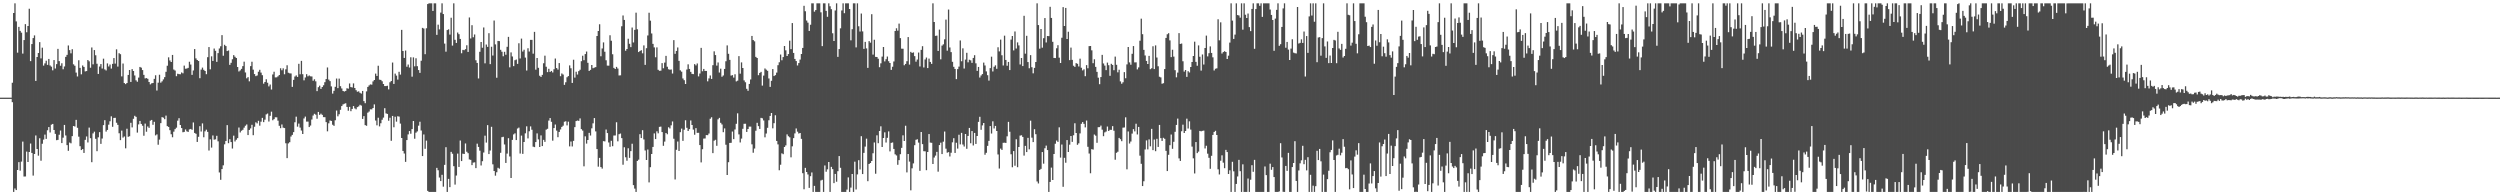 <?xml version="1.0" encoding="UTF-8"?>
<svg xmlns="http://www.w3.org/2000/svg" width="1920" height="150">
  <path d="M0 75.000h1v1.000H0zM1 75.000h1v1.000H1zM2 75.000h1v1.000H2zM3 75.000h1v1.000H3zM4 75.000h1v1.000H4zM5 75.000h1v1.000H5zM6 75.000h1v1.000H6zM7 75.000h1v1.000H7zM8 75.000h1v1.000H8zM9 63.563h1v14.914H9zM10 9.981h1v137.439H10zM11 2.579h1v142.149H11zM12 16.449h1v129.547H12zM13 40.426h1v90.150H13zM14 20.616h1v103.913H14zM15 23.710h1v107.360H15zM16 25.079h1v99.021H16zM17 41.155h1v67.603H17zM18 30.774h1v104.813H18zM19 18.513h1v116.992H19zM20 24.774h1v91.681H20zM21 19.968h1v104.460H21zM22 6.733h1v110.004H22zM23 46.966h1v63.293H23zM24 33.863h1v83.579H24zM25 29.222h1v105.639H25zM26 27.210h1v91.082H26zM27 62.172h1v41.870H27zM28 43.791h1v70.626H28zM29 40.719h1v78.849H29zM30 32.352h1v73.827H30zM31 44.866h1v78.578H31zM32 36.595h1v73.814H32zM33 50.395h1v56.843H33zM34 48.670h1v54.720H34zM35 46.638h1v60.027H35zM36 49.818h1v50.245H36zM37 45.264h1v52.307H37zM38 50.272h1v51.439H38zM39 51.191h1v44.544H39zM40 54.002h1v41.160H40zM41 46.119h1v53.706H41zM42 52.655h1v50.172H42zM43 49.247h1v58.429H43zM44 37.527h1v69.905H44zM45 46.925h1v56.535H45zM46 50.459h1v49.781H46zM47 48.605h1v61.288H47zM48 53.192h1v52.549H48zM49 51.020h1v44.920H49zM50 43.685h1v60.371H50zM51 42.156h1v69.310H51zM52 34.906h1v80.893H52zM53 38.518h1v70.935H53zM54 40.936h1v69.155H54zM55 37.775h1v66.776H55zM56 49.415h1v47.375H56zM57 50.492h1v46.661H57zM58 55.734h1v36.330H58zM59 58.744h1v39.387H59zM60 46.267h1v58.690H60zM61 52.109h1v60.189H61zM62 57.082h1v58.171H62zM63 50.298h1v64.206H63zM64 51.415h1v66.026H64zM65 54.817h1v52.576H65zM66 54.590h1v50.203H66zM67 46.076h1v63.320H67zM68 47.117h1v50.866H68zM69 52.002h1v54.118H69zM70 36.438h1v88.106H70zM71 49.406h1v53.050H71zM72 38.452h1v62.684H72zM73 42.430h1v64.177H73zM74 48.949h1v67.184H74zM75 56.763h1v48.721H75zM76 51.079h1v50.420H76zM77 49.188h1v61.304H77zM78 52.607h1v53.768H78zM79 45.064h1v51.060H79zM80 53.293h1v39.015H80zM81 54.101h1v46.968H81zM82 48.704h1v51.079H82zM83 51.044h1v44.679H83zM84 49.554h1v43.596H84zM85 52.683h1v36.658H85zM86 49.062h1v48.342H86zM87 44.607h1v45.964H87zM88 48.837h1v41.622H88zM89 37.893h1v56.373H89zM90 51.127h1v44.785H90zM91 40.839h1v61.486H91zM92 41.645h1v65.998H92zM93 58.680h1v41.629H93zM94 48.809h1v56.850H94zM95 63.813h1v41.006H95zM96 64.609h1v49.320H96zM97 63.743h1v35.129H97zM98 57.553h1v47.499H98zM99 53.760h1v50.896H99zM100 62.936h1v31.374H100zM101 53.093h1v44.733H101zM102 54.552h1v36.667H102zM103 57.941h1v31.002H103zM104 61.675h1v28.101H104zM105 62.750h1v39.107H105zM106 59.617h1v35.937H106zM107 51.401h1v41.478H107zM108 51.945h1v43.216H108zM109 53.811h1v42.749H109zM110 57.499h1v46.736H110zM111 60.207h1v34.725H111zM112 59.963h1v41.197H112zM113 60.530h1v36.576H113zM114 62.978h1v35.209H114zM115 64.812h1v27.841H115zM116 63.983h1v28.119H116zM117 63.744h1v32.082H117zM118 60.586h1v32.933H118zM119 57.788h1v46.173H119zM120 69.523h1v33.690H120zM121 63.499h1v47.679H121zM122 57.400h1v49.838H122zM123 63.507h1v31.044H123zM124 62.442h1v27.517H124zM125 60.992h1v29.358H125zM126 59.246h1v32.314H126zM127 55.167h1v33.630H127zM128 50.507h1v46.341H128zM129 44.029h1v53.457H129zM130 46.459h1v53.514H130zM131 47.640h1v55.480H131zM132 42.167h1v63.238H132zM133 53.398h1v47.727H133zM134 54.166h1v44.995H134zM135 58.529h1v39.515H135zM136 56.603h1v36.051H136zM137 56.952h1v33.845H137zM138 57.061h1v38.918H138zM139 55.630h1v42.737H139zM140 56.341h1v45.259H140zM141 50.399h1v50.850H141zM142 52.767h1v46.679H142zM143 52.629h1v48.252H143zM144 52.097h1v49.232H144zM145 47.398h1v51.971H145zM146 49.579h1v49.433H146zM147 57.522h1v42.155H147zM148 54.107h1v39.952H148zM149 37.669h1v64.406H149zM150 44.845h1v57.898H150zM151 46.104h1v62.898H151zM152 46.825h1v58.250H152zM153 60.052h1v36.894H153zM154 53.472h1v47.538H154zM155 51.928h1v42.847H155zM156 53.599h1v51.821H156zM157 54.540h1v46.319H157zM158 57.009h1v42.569H158zM159 43.946h1v57.323H159zM160 36.156h1v79.440H160zM161 53.247h1v53.739H161zM162 43.268h1v70.081H162zM163 46.796h1v57.237H163zM164 37.251h1v69.999H164zM165 39.024h1v67.987H165zM166 47.522h1v56.786H166zM167 40.814h1v67.704H167zM168 37.222h1v95.218H168zM169 35.517h1v102.560H169zM170 27.000h1v102.825H170zM171 42.786h1v84.186H171zM172 34.406h1v76.463H172zM173 35.379h1v72.918H173zM174 39.209h1v56.874H174zM175 38.759h1v71.200H175zM176 49.837h1v57.093H176zM177 48.236h1v60.872H177zM178 45.493h1v68.604H178zM179 42.359h1v61.830H179zM180 43.591h1v65.075H180zM181 44.569h1v62.738H181zM182 51.451h1v54.645H182zM183 54.887h1v43.083H183zM184 54.063h1v47.672H184zM185 52.892h1v47.489H185zM186 50.807h1v48.892H186zM187 47.378h1v50.661H187zM188 55.677h1v40.890H188zM189 60.175h1v35.433H189zM190 59.254h1v44.496H190zM191 62.479h1v37.308H191zM192 50.773h1v47.841H192zM193 47.392h1v48.436H193zM194 53.492h1v50.359H194zM195 56.881h1v40.436H195zM196 58.488h1v35.447H196zM197 57.953h1v36.811H197zM198 55.079h1v37.670H198zM199 53.616h1v42.883H199zM200 55.748h1v37.686H200zM201 57.766h1v32.738H201zM202 64.279h1v29.537H202zM203 62.972h1v28.937H203zM204 60.894h1v26.954H204zM205 63.529h1v23.643H205zM206 66.338h1v26.992H206zM207 64.920h1v24.002H207zM208 68.759h1v17.006H208zM209 57.201h1v35.149H209zM210 55.104h1v36.370H210zM211 59.442h1v30.599H211zM212 59.371h1v30.740H212zM213 58.648h1v34.026H213zM214 57.625h1v38.999H214zM215 52.416h1v46.053H215zM216 53.965h1v41.621H216zM217 52.464h1v45.605H217zM218 57.048h1v41.329H218zM219 53.232h1v56.801H219zM220 50.123h1v71.339H220zM221 55.866h1v54.243H221zM222 56.341h1v52.850H222zM223 56.428h1v48.412H223zM224 66.700h1v36.862H224zM225 61.327h1v40.134H225zM226 58.774h1v35.145H226zM227 57.929h1v31.656H227zM228 59.105h1v38.192H228zM229 48.993h1v45.929H229zM230 57.019h1v40.969H230zM231 46.767h1v53.490H231zM232 56.977h1v45.922H232zM233 61.683h1v29.279H233zM234 59.514h1v30.042H234zM235 56.974h1v36.422H235zM236 58.599h1v34.816H236zM237 57.964h1v39.648H237zM238 58.625h1v37.797H238zM239 58.722h1v33.095H239zM240 62.029h1v26.690H240zM241 60.873h1v26.543H241zM242 62.477h1v25.600H242zM243 69.985h1v21.186H243zM244 66.951h1v19.032H244zM245 65.809h1v22.404H245zM246 68.260h1v19.062H246zM247 66.808h1v21.415H247zM248 65.481h1v24.496H248zM249 63.139h1v26.887H249zM250 60.737h1v33.053H250zM251 51.807h1v49.060H251zM252 61.137h1v33.603H252zM253 62.291h1v30.218H253zM254 66.350h1v26.550H254zM255 71.867h1v23.923H255zM256 69.713h1v26.927H256zM257 66.679h1v25.663H257zM258 60.309h1v24.575H258zM259 67.681h1v21.683H259zM260 60.341h1v27.431H260zM261 66.193h1v18.128H261zM262 67.943h1v13.530H262zM263 69.905h1v10.255H263zM264 70.297h1v9.355H264zM265 69.827h1v9.456H265zM266 67.782h1v14.318H266zM267 68.114h1v16.929H267zM268 64.122h1v17.975H268zM269 66.862h1v18.547H269zM270 67.154h1v16.490H270zM271 64.070h1v17.380H271zM272 67.607h1v15.668H272zM273 69.251h1v14.740H273zM274 70.452h1v11.817H274zM275 70.157h1v11.558H275zM276 71.265h1v9.209H276zM277 71.907h1v9.188H277zM278 69.838h1v21.527H278zM279 77.693h1v11.505H279zM280 79.256h1v16.865H280zM281 70.187h1v26.420H281zM282 66.754h1v19.779H282zM283 65.598h1v20.070H283zM284 64.834h1v19.141H284zM285 65.023h1v19.009H285zM286 62.504h1v20.429H286zM287 61.435h1v18.744H287zM288 56.538h1v36.029H288zM289 58.313h1v37.959H289zM290 50.477h1v39.952H290zM291 61.207h1v35.875H291zM292 61.394h1v33.276H292zM293 62.387h1v29.574H293zM294 64.518h1v25.803H294zM295 66.095h1v17.021H295zM296 66.082h1v21.014H296zM297 65.823h1v21.699H297zM298 68.652h1v24.097H298zM299 63.194h1v27.240H299zM300 62.226h1v45.889H300zM301 48.033h1v40.993H301zM302 64.465h1v33.273H302zM303 56.501h1v33.135H303zM304 58.079h1v35.336H304zM305 61.126h1v28.143H305zM306 55.135h1v34.391H306zM307 57.306h1v37.618H307zM308 22.945h1v83.021H308zM309 39.153h1v76.782H309zM310 44.477h1v73.436H310zM311 38.824h1v85.488H311zM312 51.240h1v56.306H312zM313 49.577h1v53.663H313zM314 51.839h1v48.817H314zM315 44.005h1v58.723H315zM316 58.874h1v40.242H316zM317 44.083h1v48.864H317zM318 50.943h1v55.607H318zM319 44.754h1v57.125H319zM320 50.822h1v50.113H320zM321 53.829h1v42.698H321zM322 55.962h1v37.544H322zM323 46.624h1v53.634H323zM324 21.396h1v98.480H324zM325 21.927h1v81.350H325zM326 41.605h1v72.697H326zM327 21.694h1v86.281H327zM328 3.115h1v143.490H328zM329 2.579h1v144.842H329zM330 2.579h1v144.842H330zM331 2.579h1v144.842H331zM332 8.412h1v139.009H332zM333 2.579h1v144.842H333zM334 2.579h1v144.842H334zM335 26.783h1v102.146H335zM336 18.944h1v111.835H336zM337 22.563h1v113.767H337zM338 9.655h1v129.414H338zM339 2.579h1v131.681H339zM340 10.819h1v132.528H340zM341 33.503h1v93.120H341zM342 39.667h1v73.392H342zM343 23.083h1v124.338H343zM344 22.523h1v114.840H344zM345 26.557h1v117.145H345zM346 13.631h1v102.984H346zM347 35.035h1v83.041H347zM348 2.579h1v125.073H348zM349 30.586h1v111.187H349zM350 32.982h1v101.825H350zM351 24.961h1v93.021H351zM352 26.240h1v101.971H352zM353 29.924h1v78.026H353zM354 40.885h1v82.810H354zM355 38.280h1v79.736H355zM356 38.538h1v79.742H356zM357 37.728h1v72.471H357zM358 34.745h1v81.790H358zM359 39.873h1v77.767H359zM360 13.437h1v109.019H360zM361 29.524h1v93.265H361zM362 19.354h1v107.461H362zM363 28.642h1v96.217H363zM364 26.459h1v98.201H364zM365 46.270h1v82.852H365zM366 48.353h1v61.987H366zM367 60.267h1v52.600H367zM368 39.805h1v75.906H368zM369 32.270h1v94.811H369zM370 36.637h1v87.174H370zM371 21.115h1v96.027H371zM372 48.655h1v55.538H372zM373 34.202h1v75.295H373zM374 35.969h1v60.122H374zM375 25.489h1v92.853H375zM376 49.270h1v66.329H376zM377 35.869h1v61.502H377zM378 42.625h1v83.589H378zM379 15.744h1v115.602H379zM380 34.079h1v100.811H380zM381 59.693h1v72.609H381zM382 31.428h1v97.429H382zM383 31.592h1v97.957H383zM384 38.247h1v79.091H384zM385 39.736h1v65.644H385zM386 43.189h1v61.860H386zM387 39.807h1v71.164H387zM388 42.023h1v83.113H388zM389 35.952h1v82.000H389zM390 28.305h1v77.848H390zM391 51.729h1v68.445H391zM392 40.231h1v96.479H392zM393 43.364h1v64.063H393zM394 50.780h1v52.461H394zM395 46.219h1v56.179H395zM396 45.700h1v61.876H396zM397 49.036h1v49.677H397zM398 33.207h1v64.812H398zM399 44.921h1v72.996H399zM400 29.656h1v74.504H400zM401 39.581h1v78.584H401zM402 38.201h1v70.835H402zM403 44.253h1v58.135H403zM404 54.145h1v42.903H404zM405 37.089h1v69.184H405zM406 39.561h1v61.245H406zM407 30.607h1v66.493H407zM408 30.623h1v69.019H408zM409 41.194h1v71.467H409zM410 24.477h1v88.537H410zM411 53.484h1v55.608H411zM412 44.520h1v57.905H412zM413 52.049h1v55.005H413zM414 58.160h1v54.753H414zM415 59.092h1v44.896H415zM416 57.516h1v54.685H416zM417 48.568h1v58.855H417zM418 42.776h1v66.192H418zM419 51.248h1v48.332H419zM420 55.395h1v43.499H420zM421 52.839h1v39.760H421zM422 55.259h1v35.431H422zM423 54.476h1v39.084H423zM424 55.647h1v52.380H424zM425 53.202h1v45.152H425zM426 44.946h1v50.720H426zM427 52.270h1v48.026H427zM428 53.444h1v51.918H428zM429 48.420h1v52.918H429zM430 58.541h1v40.880H430zM431 56.408h1v41.069H431zM432 57.237h1v39.273H432zM433 65.154h1v28.354H433zM434 63.194h1v29.944H434zM435 59.340h1v36.988H435zM436 58.437h1v35.010H436zM437 50.224h1v62.200H437zM438 52.432h1v56.271H438zM439 63.691h1v48.800H439zM440 45.893h1v62.290H440zM441 59.611h1v38.038H441zM442 55.069h1v37.924H442zM443 57.240h1v35.321H443zM444 54.633h1v38.176H444zM445 53.552h1v37.402H445zM446 46.980h1v52.201H446zM447 42.787h1v57.505H447zM448 46.224h1v81.514H448zM449 41.535h1v63.163H449zM450 39.553h1v70.710H450zM451 48.240h1v59.284H451zM452 54.477h1v47.554H452zM453 53.674h1v50.393H453zM454 49.906h1v48.667H454zM455 52.382h1v42.337H455zM456 51.926h1v38.735H456zM457 51.583h1v49.330H457zM458 27.630h1v86.857H458zM459 23.784h1v104.196H459zM460 18.658h1v102.580H460zM461 43.214h1v85.091H461zM462 37.223h1v92.265H462zM463 32.582h1v75.806H463zM464 39.740h1v68.837H464zM465 46.273h1v53.196H465zM466 50.368h1v51.818H466zM467 50.417h1v58.986H467zM468 27.102h1v85.626H468zM469 31.298h1v76.811H469zM470 41.661h1v70.640H470zM471 52.102h1v52.013H471zM472 53.015h1v51.014H472zM473 51.347h1v42.553H473zM474 52.648h1v55.879H474zM475 57.944h1v45.108H475zM476 57.876h1v44.652H476zM477 20.157h1v85.942H477zM478 11.891h1v114.612H478zM479 15.286h1v97.837H479zM480 38.983h1v81.803H480zM481 37.630h1v85.805H481zM482 29.770h1v84.101H482zM483 33.664h1v87.592H483zM484 36.209h1v79.845H484zM485 21.133h1v89.279H485zM486 32.634h1v109.542H486zM487 22.940h1v121.924H487zM488 9.730h1v137.690H488zM489 22.475h1v101.122H489zM490 39.997h1v82.608H490zM491 39.170h1v63.876H491zM492 38.550h1v67.466H492zM493 40.981h1v58.999H493zM494 34.872h1v72.241H494zM495 49.813h1v65.770H495zM496 37.011h1v85.869H496zM497 27.221h1v87.621H497zM498 9.773h1v130.319H498zM499 15.883h1v112.544H499zM500 25.682h1v92.598H500zM501 33.693h1v79.176H501zM502 36.415h1v66.045H502zM503 43.968h1v62.825H503zM504 36.393h1v64.492H504zM505 53.593h1v48.795H505zM506 54.358h1v43.058H506zM507 54.248h1v42.993H507zM508 48.462h1v52.955H508zM509 52.438h1v59.541H509zM510 48.068h1v60.661H510zM511 42.883h1v59.266H511zM512 51.229h1v51.865H512zM513 53.172h1v44.546H513zM514 53.574h1v45.101H514zM515 53.336h1v42.907H515zM516 56.495h1v36.771H516zM517 30.802h1v75.771H517zM518 41.311h1v96.543H518zM519 39.111h1v75.946H519zM520 36.443h1v72.230H520zM521 46.765h1v69.181H521zM522 54.025h1v47.525H522zM523 55.022h1v43.748H523zM524 60.243h1v47.960H524zM525 61.569h1v38.082H525zM526 64.503h1v27.843H526zM527 53.378h1v44.759H527zM528 49.414h1v51.171H528zM529 52.951h1v46.218H529zM530 55.176h1v37.361H530zM531 56.713h1v39.275H531zM532 56.925h1v42.633H532zM533 49.235h1v54.239H533zM534 50.218h1v48.200H534zM535 48.725h1v53.298H535zM536 58.651h1v43.360H536zM537 56.474h1v54.919H537zM538 36.780h1v87.929H538zM539 54.753h1v59.810H539zM540 52.916h1v53.522H540zM541 54.478h1v51.862H541zM542 54.460h1v49.285H542zM543 62.487h1v41.355H543zM544 60.204h1v42.350H544zM545 57.935h1v33.273H545zM546 60.632h1v29.405H546zM547 50.054h1v67.555H547zM548 39.448h1v68.592H548zM549 42.289h1v65.078H549zM550 50.398h1v61.569H550zM551 47.980h1v43.675H551zM552 55.724h1v34.793H552zM553 52.726h1v41.577H553zM554 58.953h1v36.629H554zM555 57.968h1v43.546H555zM556 52.938h1v45.662H556zM557 47.043h1v64.125H557zM558 34.857h1v99.547H558zM559 41.330h1v83.230H559zM560 45.996h1v63.772H560zM561 58.086h1v51.588H561zM562 57.685h1v43.354H562zM563 59.610h1v47.240H563zM564 57.024h1v42.429H564zM565 62.506h1v32.590H565zM566 61.962h1v25.078H566zM567 43.108h1v60.096H567zM568 56.576h1v52.812H568zM569 47.947h1v58.500H569zM570 52.212h1v46.682H570zM571 61.742h1v33.344H571zM572 63.168h1v31.850H572zM573 68.213h1v33.112H573zM574 69.743h1v29.353H574zM575 64.445h1v32.773H575zM576 61.021h1v36.223H576zM577 27.615h1v83.210H577zM578 30.758h1v86.547H578zM579 31.744h1v82.341H579zM580 43.649h1v56.735H580zM581 44.525h1v49.802H581zM582 57.730h1v39.161H582zM583 56.017h1v43.013H583zM584 55.196h1v35.343H584zM585 65.736h1v25.145H585zM586 58.080h1v34.437H586zM587 52.566h1v52.883H587zM588 53.495h1v49.042H588zM589 54.352h1v43.775H589zM590 60.272h1v32.107H590zM591 66.698h1v22.351H591zM592 62.080h1v24.726H592zM593 53.026h1v45.549H593zM594 58.417h1v36.194H594zM595 57.696h1v30.839H595zM596 55.756h1v52.462H596zM597 50.095h1v60.801H597zM598 47.820h1v82.927H598zM599 41.899h1v84.603H599zM600 46.287h1v71.472H600zM601 43.831h1v74.615H601zM602 35.338h1v77.537H602zM603 38.658h1v73.004H603zM604 43.007h1v60.230H604zM605 41.506h1v63.165H605zM606 31.233h1v74.230H606zM607 37.734h1v83.076H607zM608 17.720h1v94.662H608zM609 40.661h1v65.416H609zM610 45.262h1v57.185H610zM611 46.893h1v51.786H611zM612 50.272h1v50.872H612zM613 48.416h1v54.117H613zM614 45.780h1v56.351H614zM615 41.488h1v65.158H615zM616 36.832h1v96.185H616zM617 4.468h1v140.910H617zM618 8.656h1v120.285H618zM619 15.766h1v116.309H619zM620 17.404h1v116.609H620zM621 23.759h1v120.499H621zM622 18.995h1v116.334H622zM623 2.579h1v129.864H623zM624 2.579h1v144.842H624zM625 8.956h1v133.791H625zM626 7.737h1v139.684H626zM627 2.579h1v144.842H627zM628 2.579h1v144.842H628zM629 2.579h1v144.842H629zM630 9.452h1v129.156H630zM631 35.418h1v102.692H631zM632 2.579h1v144.842H632zM633 2.579h1v124.511H633zM634 8.369h1v123.531H634zM635 12.891h1v117.162H635zM636 2.579h1v121.831H636zM637 4.826h1v142.594H637zM638 7.065h1v121.097H638zM639 25.558h1v104.355H639zM640 31.477h1v109.160H640zM641 8.034h1v125.552H641zM642 2.579h1v137.005H642zM643 43.680h1v87.779H643zM644 37.679h1v82.156H644zM645 21.749h1v107.146H645zM646 8.024h1v139.397H646zM647 2.579h1v144.842H647zM648 10.154h1v137.267H648zM649 2.579h1v144.842H649zM650 2.579h1v143.026H650zM651 2.579h1v133.668H651zM652 6.913h1v140.508H652zM653 30.986h1v113.074H653zM654 22.445h1v111.182H654zM655 2.579h1v144.842H655zM656 2.579h1v121.559H656zM657 36.412h1v109.093H657zM658 2.579h1v131.366H658zM659 20.189h1v102.867H659zM660 24.224h1v105.923H660zM661 10.369h1v94.222H661zM662 24.122h1v109.542H662zM663 37.515h1v79.892H663zM664 32.167h1v80.401H664zM665 37.161h1v69.354H665zM666 52.102h1v87.045H666zM667 31.582h1v94.383H667zM668 32.766h1v92.422H668zM669 10.925h1v112.725H669zM670 41.927h1v75.779H670zM671 30.494h1v78.927H671zM672 43.665h1v89.769H672zM673 43.801h1v60.148H673zM674 45.086h1v64.869H674zM675 51.623h1v48.964H675zM676 48.629h1v48.410H676zM677 43.449h1v69.437H677zM678 36.115h1v69.869H678zM679 47.174h1v54.450H679zM680 45.462h1v64.016H680zM681 43.407h1v62.433H681zM682 46.991h1v53.907H682zM683 48.409h1v67.884H683zM684 53.676h1v56.065H684zM685 51.269h1v58.132H685zM686 47.223h1v67.142H686zM687 23.786h1v94.722H687zM688 21.688h1v97.695H688zM689 23.553h1v103.027H689zM690 18.141h1v104.843H690zM691 29.265h1v89.144H691zM692 37.389h1v76.153H692zM693 37.423h1v66.521H693zM694 50.113h1v58.194H694zM695 49.123h1v47.466H695zM696 47.023h1v85.379H696zM697 28.462h1v89.807H697zM698 49.632h1v74.463H698zM699 39.839h1v106.312H699zM700 40.643h1v88.642H700zM701 40.252h1v85.219H701zM702 43.112h1v68.425H702zM703 47.340h1v60.016H703zM704 45.743h1v61.200H704zM705 40.351h1v69.177H705zM706 51.060h1v80.182H706zM707 38.321h1v63.037H707zM708 35.500h1v75.184H708zM709 51.788h1v64.310H709zM710 45.662h1v70.550H710zM711 44.187h1v86.536H711zM712 52.286h1v64.434H712zM713 45.022h1v57.957H713zM714 47.587h1v61.941H714zM715 49.047h1v60.609H715zM716 2.579h1v123.364H716zM717 16.889h1v104.105H717zM718 27.526h1v91.952H718zM719 27.348h1v89.306H719zM720 39.115h1v92.717H720zM721 22.730h1v88.678H721zM722 45.581h1v63.981H722zM723 35.019h1v83.326H723zM724 34.072h1v74.730H724zM725 30.200h1v70.828H725zM726 15.066h1v99.111H726zM727 38.926h1v78.333H727zM728 7.330h1v109.513H728zM729 36.453h1v83.727H729zM730 40.040h1v77.261H730zM731 47.467h1v61.855H731zM732 51.326h1v54.787H732zM733 52.920h1v64.534H733zM734 60.790h1v48.843H734zM735 53.070h1v61.062H735zM736 51.127h1v52.328H736zM737 31.084h1v79.792H737zM738 47.062h1v54.960H738zM739 37.108h1v73.883H739zM740 52.654h1v59.870H740zM741 45.767h1v57.143H741zM742 40.564h1v73.707H742zM743 47.867h1v56.511H743zM744 45.888h1v52.342H744zM745 46.311h1v63.693H745zM746 48.259h1v52.413H746zM747 44.469h1v67.260H747zM748 42.403h1v59.696H748zM749 48.657h1v61.901H749zM750 54.431h1v50.024H750zM751 51.407h1v42.162H751zM752 59.541h1v30.138H752zM753 57.949h1v41.755H753zM754 56.884h1v39.418H754zM755 48.074h1v46.397H755zM756 50.254h1v68.566H756zM757 54.816h1v62.550H757zM758 57.778h1v54.272H758zM759 61.926h1v46.273H759zM760 52.328h1v44.502H760zM761 43.536h1v58.995H761zM762 54.889h1v38.284H762zM763 51.267h1v47.395H763zM764 50.154h1v46.539H764zM765 52.823h1v47.769H765zM766 36.276h1v82.336H766zM767 39.482h1v89.971H767zM768 30.389h1v83.758H768zM769 42.440h1v72.731H769zM770 50.291h1v59.395H770zM771 27.401h1v82.173H771zM772 46.034h1v63.759H772zM773 50.489h1v54.225H773zM774 47.547h1v46.024H774zM775 53.801h1v47.360H775zM776 30.410h1v88.082H776zM777 27.635h1v100.800H777zM778 38.712h1v77.299H778zM779 24.169h1v103.122H779zM780 37.266h1v69.707H780zM781 32.572h1v95.825H781zM782 34.854h1v78.067H782zM783 49.488h1v54.635H783zM784 44.521h1v59.378H784zM785 50.740h1v54.404H785zM786 12.156h1v107.362H786zM787 41.207h1v70.809H787zM788 27.480h1v89.295H788zM789 47.668h1v58.195H789zM790 52.414h1v62.289H790zM791 42.325h1v50.346H791zM792 51.634h1v54.091H792zM793 56.332h1v52.801H793zM794 52.108h1v47.100H794zM795 47.605h1v55.443H795zM796 2.579h1v136.777H796zM797 19.266h1v121.659H797zM798 37.378h1v93.120H798zM799 22.251h1v107.462H799zM800 36.599h1v80.168H800zM801 29.315h1v96.401H801zM802 13.879h1v99.975H802zM803 32.613h1v79.234H803zM804 27.633h1v87.626H804zM805 27.759h1v119.662H805zM806 5.241h1v134.503H806zM807 13.778h1v114.935H807zM808 32.083h1v106.152H808zM809 44.516h1v73.761H809zM810 44.596h1v65.772H810zM811 37.071h1v70.875H811zM812 34.734h1v74.196H812zM813 44.265h1v53.549H813zM814 48.368h1v72.652H814zM815 28.982h1v81.993H815zM816 5.497h1v137.958H816zM817 19.953h1v101.250H817zM818 6.077h1v118.921H818zM819 29.973h1v77.609H819zM820 24.391h1v92.345H820zM821 46.182h1v64.947H821zM822 36.574h1v67.880H822zM823 45.997h1v62.961H823zM824 50.498h1v53.370H824zM825 51.377h1v43.267H825zM826 48.504h1v53.641H826zM827 48.981h1v62.246H827zM828 51.056h1v58.999H828zM829 45.059h1v57.372H829zM830 52.001h1v43.074H830zM831 54.078h1v39.693H831zM832 53.230h1v41.895H832zM833 58.515h1v39.315H833zM834 50.032h1v42.529H834zM835 52.451h1v60.283H835zM836 35.440h1v82.470H836zM837 35.332h1v97.741H837zM838 38.672h1v75.874H838zM839 48.549h1v66.338H839zM840 45.512h1v57.795H840zM841 51.349h1v52.842H841zM842 55.218h1v54.442H842zM843 59.641h1v38.053H843zM844 64.647h1v32.977H844zM845 59.199h1v37.254H845zM846 42.147h1v57.432H846zM847 48.759h1v55.866H847zM848 50.365h1v51.322H848zM849 53.865h1v47.157H849zM850 48.055h1v49.128H850zM851 50.082h1v50.542H851zM852 58.197h1v41.475H852zM853 48.980h1v50.748H853zM854 49.866h1v47.002H854zM855 53.890h1v46.513H855zM856 43.487h1v79.166H856zM857 49.776h1v67.591H857zM858 55.532h1v60.987H858zM859 53.551h1v52.357H859zM860 62.495h1v44.405H860zM861 64.307h1v44.152H861zM862 63.196h1v34.837H862zM863 55.383h1v42.503H863zM864 60.107h1v30.010H864zM865 49.478h1v80.567H865zM866 36.107h1v64.858H866zM867 47.943h1v62.304H867zM868 49.709h1v59.003H868zM869 41.341h1v61.255H869zM870 35.404h1v63.753H870zM871 47.926h1v53.001H871zM872 47.875h1v47.156H872zM873 53.321h1v49.930H873zM874 51.760h1v45.730H874zM875 31.294h1v88.262H875zM876 14.362h1v111.457H876zM877 26.284h1v116.598H877zM878 38.278h1v100.959H878zM879 42.612h1v72.167H879zM880 46.785h1v61.063H880zM881 49.139h1v65.588H881zM882 42.913h1v64.141H882zM883 53.158h1v59.239H883zM884 52.450h1v46.522H884zM885 35.551h1v79.765H885zM886 53.058h1v54.085H886zM887 34.878h1v81.221H887zM888 44.200h1v62.412H888zM889 50.890h1v61.952H889zM890 58.920h1v37.012H890zM891 59.466h1v46.619H891zM892 64.302h1v43.932H892zM893 63.884h1v41.967H893zM894 53.058h1v53.548H894zM895 29.118h1v86.754H895zM896 26.298h1v105.062H896zM897 25.513h1v93.363H897zM898 31.034h1v80.491H898zM899 43.878h1v59.439H899zM900 38.205h1v76.090H900zM901 43.458h1v65.464H901zM902 53.933h1v47.267H902zM903 59.410h1v36.533H903zM904 55.761h1v35.348H904zM905 25.439h1v96.220H905zM906 33.744h1v89.828H906zM907 33.451h1v67.349H907zM908 47.060h1v48.660H908zM909 54.994h1v47.135H909zM910 53.758h1v46.867H910zM911 59.023h1v32.099H911zM912 54.693h1v44.010H912zM913 55.634h1v37.567H913zM914 51.463h1v48.047H914zM915 47.616h1v64.975H915zM916 42.991h1v78.598H916zM917 31.985h1v101.214H917zM918 47.519h1v61.604H918zM919 50.508h1v67.107H919zM920 34.889h1v81.539H920zM921 43.561h1v56.999H921zM922 54.225h1v46.652H922zM923 41.837h1v58.660H923zM924 49.545h1v50.761H924zM925 36.860h1v77.165H925zM926 27.319h1v84.598H926zM927 43.315h1v74.714H927zM928 40.863h1v80.303H928zM929 35.622h1v93.998H929zM930 40.659h1v79.007H930zM931 44.030h1v59.597H931zM932 54.096h1v47.249H932zM933 52.801h1v47.641H933zM934 52.491h1v51.214H934zM935 14.821h1v115.249H935zM936 30.963h1v103.011H936zM937 17.161h1v106.276H937zM938 41.127h1v78.189H938zM939 39.975h1v84.963H939zM940 39.314h1v89.867H940zM941 39.949h1v75.167H941zM942 45.298h1v71.472H942zM943 42.770h1v90.838H943zM944 32.721h1v98.090H944zM945 2.579h1v144.842H945zM946 15.847h1v108.422H946zM947 29.881h1v101.686H947zM948 26.567h1v120.854H948zM949 2.579h1v138.673H949zM950 11.594h1v123.918H950zM951 11.865h1v110.911H951zM952 13.578h1v117.921H952zM953 2.579h1v144.842H953zM954 22.777h1v103.413H954zM955 2.579h1v144.842H955zM956 11.291h1v136.130H956zM957 13.823h1v133.598H957zM958 10.389h1v126.726H958zM959 20.839h1v126.582H959zM960 23.904h1v114.129H960zM961 6.845h1v120.012H961zM962 2.579h1v129.387H962zM963 37.455h1v85.299H963zM964 6.976h1v140.445H964zM965 2.579h1v144.842H965zM966 2.579h1v144.842H966zM967 4.444h1v142.977H967zM968 2.579h1v144.842H968zM969 12.972h1v134.449H969zM970 2.579h1v144.842H970zM971 2.579h1v125.290H971zM972 2.579h1v131.942H972zM973 2.579h1v144.842H973zM974 2.579h1v144.842H974zM975 7.334h1v118.375H975zM976 11.461h1v118.941H976zM977 15.362h1v112.925H977zM978 39.015h1v96.972H978zM979 14.311h1v133.110H979zM980 7.580h1v139.841H980zM981 2.579h1v144.842H981zM982 35.151h1v111.846H982zM983 33.958h1v76.011H983zM984 20.672h1v100.279H984zM985 6.441h1v140.846H985zM986 2.579h1v144.842H986zM987 36.684h1v90.749H987zM988 32.180h1v99.025H988zM989 38.070h1v79.348H989zM990 46.098h1v101.323H990zM991 37.325h1v110.096H991zM992 30.163h1v98.153H992zM993 40.415h1v84.754H993zM994 40.861h1v67.575H994zM995 41.084h1v97.860H995zM996 5.370h1v142.050H996zM997 33.448h1v97.451H997zM998 32.901h1v92.515H998zM999 30.205h1v92.932H999zM1000 32.958h1v79.035H1000zM1001 24.243h1v101.878H1001zM1002 58.790h1v64.005H1002zM1003 27.724h1v103.145H1003zM1004 40.582h1v80.126H1004zM1005 12.611h1v134.810H1005zM1006 2.579h1v131.689H1006zM1007 11.912h1v135.509H1007zM1008 2.579h1v139.995H1008zM1009 16.707h1v130.714H1009zM1010 2.579h1v140.404H1010zM1011 47.781h1v68.013H1011zM1012 28.767h1v94.189H1012zM1013 28.530h1v85.859H1013zM1014 42.769h1v81.118H1014zM1015 29.305h1v118.116H1015zM1016 2.579h1v131.490H1016zM1017 35.619h1v111.802H1017zM1018 44.467h1v102.954H1018zM1019 31.843h1v105.748H1019zM1020 48.468h1v82.674H1020zM1021 42.662h1v74.298H1021zM1022 48.371h1v66.779H1022zM1023 36.886h1v70.965H1023zM1024 30.633h1v92.231H1024zM1025 31.086h1v116.334H1025zM1026 48.512h1v70.908H1026zM1027 24.417h1v94.447H1027zM1028 37.241h1v76.945H1028zM1029 38.281h1v80.999H1029zM1030 33.691h1v83.616H1030zM1031 44.162h1v62.707H1031zM1032 43.011h1v69.657H1032zM1033 37.461h1v91.692H1033zM1034 2.579h1v126.385H1034zM1035 11.352h1v118.616H1035zM1036 11.727h1v133.670H1036zM1037 35.023h1v88.144H1037zM1038 32.775h1v101.225H1038zM1039 2.579h1v141.865H1039zM1040 16.190h1v104.071H1040zM1041 33.659h1v81.820H1041zM1042 40.945h1v77.839H1042zM1043 26.329h1v83.618H1043zM1044 2.579h1v144.842H1044zM1045 2.579h1v144.842H1045zM1046 2.579h1v144.842H1046zM1047 2.579h1v131.549H1047zM1048 12.842h1v132.295H1048zM1049 17.036h1v130.385H1049zM1050 35.353h1v112.067H1050zM1051 35.030h1v105.929H1051zM1052 36.137h1v89.375H1052zM1053 20.631h1v120.274H1053zM1054 18.783h1v116.454H1054zM1055 48.957h1v82.433H1055zM1056 31.101h1v113.553H1056zM1057 35.121h1v112.300H1057zM1058 7.614h1v132.949H1058zM1059 32.449h1v76.989H1059zM1060 26.125h1v109.523H1060zM1061 43.201h1v69.136H1061zM1062 35.841h1v74.763H1062zM1063 40.845h1v66.326H1063zM1064 43.511h1v91.696H1064zM1065 30.204h1v87.687H1065zM1066 32.575h1v70.274H1066zM1067 42.326h1v91.325H1067zM1068 44.286h1v67.576H1068zM1069 39.499h1v87.982H1069zM1070 72.975h1v48.533H1070zM1071 58.807h1v53.421H1071zM1072 51.364h1v54.912H1072zM1073 48.500h1v51.448H1073zM1074 35.618h1v110.884H1074zM1075 27.522h1v98.173H1075zM1076 15.835h1v129.443H1076zM1077 30.592h1v105.840H1077zM1078 51.720h1v68.421H1078zM1079 49.381h1v72.200H1079zM1080 42.949h1v71.338H1080zM1081 44.275h1v65.083H1081zM1082 40.725h1v66.240H1082zM1083 50.181h1v57.342H1083zM1084 15.694h1v109.789H1084zM1085 7.699h1v136.172H1085zM1086 31.566h1v115.855H1086zM1087 20.586h1v126.677H1087zM1088 30.588h1v116.833H1088zM1089 28.130h1v113.600H1089zM1090 27.837h1v93.047H1090zM1091 33.844h1v86.669H1091zM1092 43.297h1v73.944H1092zM1093 21.019h1v85.769H1093zM1094 36.171h1v105.118H1094zM1095 19.319h1v105.714H1095zM1096 8.319h1v138.527H1096zM1097 10.672h1v131.354H1097zM1098 34.887h1v84.440H1098zM1099 43.422h1v103.999H1099zM1100 41.302h1v99.476H1100zM1101 41.615h1v73.895H1101zM1102 36.092h1v74.543H1102zM1103 35.719h1v70.229H1103zM1104 16.990h1v125.526H1104zM1105 2.579h1v116.336H1105zM1106 26.749h1v104.408H1106zM1107 34.434h1v93.465H1107zM1108 40.028h1v100.011H1108zM1109 13.616h1v133.805H1109zM1110 50.533h1v76.669H1110zM1111 39.653h1v78.179H1111zM1112 36.085h1v96.984H1112zM1113 41.060h1v67.911H1113zM1114 2.579h1v122.620H1114zM1115 23.432h1v104.477H1115zM1116 33.033h1v96.056H1116zM1117 14.234h1v113.172H1117zM1118 36.302h1v92.262H1118zM1119 17.684h1v121.220H1119zM1120 13.342h1v129.967H1120zM1121 17.470h1v103.198H1121zM1122 26.597h1v91.724H1122zM1123 28.316h1v97.009H1123zM1124 2.579h1v144.842H1124zM1125 2.579h1v137.427H1125zM1126 2.579h1v144.842H1126zM1127 15.326h1v117.765H1127zM1128 9.789h1v137.632H1128zM1129 26.037h1v103.438H1129zM1130 23.135h1v110.529H1130zM1131 40.587h1v74.941H1131zM1132 32.582h1v97.322H1132zM1133 49.808h1v64.269H1133zM1134 13.765h1v131.819H1134zM1135 2.579h1v144.842H1135zM1136 31.342h1v107.025H1136zM1137 13.452h1v114.502H1137zM1138 31.192h1v88.882H1138zM1139 36.249h1v81.383H1139zM1140 36.744h1v80.771H1140zM1141 40.977h1v58.931H1141zM1142 43.154h1v65.910H1142zM1143 51.685h1v49.714H1143zM1144 39.295h1v65.004H1144zM1145 49.239h1v75.177H1145zM1146 42.346h1v76.641H1146zM1147 39.429h1v68.390H1147zM1148 43.416h1v61.113H1148zM1149 57.561h1v67.565H1149zM1150 53.466h1v73.469H1150zM1151 46.826h1v67.337H1151zM1152 47.903h1v65.972H1152zM1153 36.955h1v64.692H1153zM1154 24.510h1v109.053H1154zM1155 37.429h1v94.111H1155zM1156 34.343h1v91.182H1156zM1157 28.067h1v100.130H1157zM1158 38.044h1v90.349H1158zM1159 42.786h1v72.429H1159zM1160 46.943h1v63.668H1160zM1161 58.790h1v49.440H1161zM1162 51.437h1v47.606H1162zM1163 58.120h1v42.640H1163zM1164 7.166h1v140.255H1164zM1165 24.758h1v122.663H1165zM1166 24.521h1v122.900H1166zM1167 22.597h1v124.824H1167zM1168 31.396h1v110.625H1168zM1169 26.836h1v103.512H1169zM1170 44.325h1v74.037H1170zM1171 25.465h1v79.183H1171zM1172 41.080h1v69.582H1172zM1173 35.003h1v83.151H1173zM1174 36.977h1v106.800H1174zM1175 10.291h1v137.130H1175zM1176 41.363h1v88.845H1176zM1177 38.529h1v101.801H1177zM1178 54.613h1v82.677H1178zM1179 65.423h1v72.570H1179zM1180 55.717h1v63.531H1180zM1181 46.144h1v62.040H1181zM1182 42.741h1v55.831H1182zM1183 17.639h1v117.988H1183zM1184 36.980h1v95.402H1184zM1185 31.880h1v82.453H1185zM1186 28.163h1v95.291H1186zM1187 25.369h1v82.717H1187zM1188 16.946h1v89.889H1188zM1189 24.651h1v94.556H1189zM1190 35.667h1v81.836H1190zM1191 52.858h1v52.003H1191zM1192 45.486h1v73.645H1192zM1193 37.714h1v86.706H1193zM1194 13.766h1v133.655H1194zM1195 23.509h1v122.718H1195zM1196 20.048h1v104.254H1196zM1197 35.187h1v93.081H1197zM1198 38.466h1v85.724H1198zM1199 17.561h1v102.365H1199zM1200 44.039h1v81.406H1200zM1201 44.604h1v75.532H1201zM1202 43.802h1v72.993H1202zM1203 2.579h1v144.842H1203zM1204 2.579h1v144.842H1204zM1205 2.579h1v144.842H1205zM1206 12.461h1v133.524H1206zM1207 7.929h1v131.376H1207zM1208 38.021h1v92.150H1208zM1209 17.738h1v113.183H1209zM1210 33.472h1v105.928H1210zM1211 37.841h1v89.731H1211zM1212 20.994h1v112.479H1212zM1213 19.875h1v99.336H1213zM1214 26.737h1v112.397H1214zM1215 4.702h1v128.862H1215zM1216 12.923h1v134.498H1216zM1217 23.588h1v97.760H1217zM1218 18.098h1v107.531H1218zM1219 28.011h1v119.410H1219zM1220 24.197h1v96.044H1220zM1221 40.602h1v71.544H1221zM1222 42.661h1v64.039H1222zM1223 30.829h1v92.548H1223zM1224 23.843h1v121.564H1224zM1225 28.448h1v83.137H1225zM1226 26.755h1v89.612H1226zM1227 41.253h1v77.292H1227zM1228 40.993h1v82.626H1228zM1229 64.857h1v63.893H1229zM1230 49.919h1v65.434H1230zM1231 58.201h1v54.091H1231zM1232 45.576h1v59.202H1232zM1233 43.881h1v84.153H1233zM1234 16.918h1v118.619H1234zM1235 18.524h1v128.897H1235zM1236 18.772h1v126.465H1236zM1237 34.693h1v80.142H1237zM1238 35.667h1v79.978H1238zM1239 38.741h1v107.784H1239zM1240 39.811h1v63.030H1240zM1241 26.041h1v85.732H1241zM1242 39.522h1v69.826H1242zM1243 2.579h1v144.842H1243zM1244 22.652h1v118.495H1244zM1245 18.794h1v128.627H1245zM1246 5.417h1v142.004H1246zM1247 26.065h1v120.512H1247zM1248 29.304h1v116.571H1248zM1249 29.106h1v103.920H1249zM1250 26.136h1v95.627H1250zM1251 44.950h1v71.174H1251zM1252 30.408h1v82.662H1252zM1253 22.674h1v124.513H1253zM1254 24.200h1v102.207H1254zM1255 36.187h1v94.833H1255zM1256 4.371h1v139.460H1256zM1257 43.474h1v79.434H1257zM1258 40.171h1v91.947H1258zM1259 53.856h1v76.594H1259zM1260 44.082h1v70.805H1260zM1261 35.808h1v89.165H1261zM1262 30.268h1v93.870H1262zM1263 8.759h1v138.662H1263zM1264 13.172h1v134.249H1264zM1265 2.579h1v144.842H1265zM1266 20.316h1v124.412H1266zM1267 2.579h1v144.842H1267zM1268 24.194h1v123.227H1268zM1269 18.433h1v117.922H1269zM1270 6.593h1v139.861H1270zM1271 2.579h1v144.842H1271zM1272 35.129h1v108.492H1272zM1273 2.579h1v133.399H1273zM1274 2.579h1v144.842H1274zM1275 2.579h1v144.842H1275zM1276 9.518h1v135.478H1276zM1277 8.343h1v139.078H1277zM1278 2.579h1v136.035H1278zM1279 2.579h1v144.842H1279zM1280 2.579h1v140.616H1280zM1281 2.579h1v127.374H1281zM1282 4.929h1v142.492H1282zM1283 2.579h1v144.842H1283zM1284 2.579h1v144.842H1284zM1285 2.579h1v144.842H1285zM1286 2.579h1v144.842H1286zM1287 2.579h1v144.842H1287zM1288 17.161h1v130.260H1288zM1289 3.434h1v141.241H1289zM1290 2.579h1v144.842H1290zM1291 2.579h1v144.842H1291zM1292 2.579h1v144.842H1292zM1293 2.579h1v141.623H1293zM1294 2.579h1v144.842H1294zM1295 9.580h1v137.841H1295zM1296 32.869h1v109.252H1296zM1297 16.104h1v119.077H1297zM1298 28.506h1v118.914H1298zM1299 2.579h1v144.842H1299zM1300 24.540h1v103.573H1300zM1301 28.661h1v88.954H1301zM1302 25.262h1v87.689H1302zM1303 11.850h1v113.382H1303zM1304 2.579h1v144.842H1304zM1305 26.245h1v121.176H1305zM1306 26.540h1v106.816H1306zM1307 33.004h1v105.683H1307zM1308 47.394h1v81.379H1308zM1309 43.379h1v104.042H1309zM1310 31.224h1v116.197H1310zM1311 34.995h1v86.541H1311zM1312 43.602h1v79.953H1312zM1313 27.333h1v118.000H1313zM1314 38.310h1v109.111H1314zM1315 2.579h1v144.842H1315zM1316 28.415h1v95.383H1316zM1317 21.449h1v125.972H1317zM1318 34.552h1v86.251H1318zM1319 30.039h1v92.553H1319zM1320 27.709h1v90.719H1320zM1321 32.506h1v95.126H1321zM1322 52.319h1v58.622H1322zM1323 2.579h1v144.842H1323zM1324 2.579h1v144.842H1324zM1325 4.352h1v143.069H1325zM1326 2.579h1v144.842H1326zM1327 24.719h1v122.702H1327zM1328 2.579h1v142.905H1328zM1329 20.902h1v115.863H1329zM1330 27.979h1v104.231H1330zM1331 22.019h1v120.933H1331zM1332 14.936h1v107.915H1332zM1333 22.112h1v125.309H1333zM1334 2.579h1v144.842H1334zM1335 11.653h1v135.768H1335zM1336 21.818h1v124.542H1336zM1337 2.579h1v138.100H1337zM1338 45.873h1v101.548H1338zM1339 41.120h1v90.415H1339zM1340 19.133h1v93.961H1340zM1341 36.860h1v82.157H1341zM1342 29.995h1v101.266H1342zM1343 29.797h1v111.950H1343zM1344 24.455h1v91.298H1344zM1345 12.461h1v129.392H1345zM1346 28.336h1v106.082H1346zM1347 35.061h1v93.108H1347zM1348 24.505h1v104.598H1348zM1349 45.152h1v74.526H1349zM1350 40.841h1v77.024H1350zM1351 34.109h1v95.060H1351zM1352 20.818h1v85.936H1352zM1353 2.579h1v144.842H1353zM1354 20.374h1v127.047H1354zM1355 7.653h1v115.436H1355zM1356 35.767h1v110.517H1356zM1357 20.182h1v109.787H1357zM1358 2.579h1v140.732H1358zM1359 13.323h1v113.441H1359zM1360 35.804h1v85.944H1360zM1361 16.238h1v116.576H1361zM1362 12.036h1v130.364H1362zM1363 2.579h1v144.842H1363zM1364 2.579h1v140.345H1364zM1365 2.579h1v144.842H1365zM1366 17.172h1v130.249H1366zM1367 17.053h1v130.368H1367zM1368 23.881h1v111.511H1368zM1369 37.867h1v107.497H1369zM1370 15.661h1v128.774H1370zM1371 25.563h1v121.858H1371zM1372 14.859h1v132.562H1372zM1373 18.960h1v128.461H1373zM1374 32.884h1v105.917H1374zM1375 23.891h1v123.530H1375zM1376 5.274h1v139.057H1376zM1377 38.993h1v83.671H1377zM1378 17.440h1v129.842H1378zM1379 25.510h1v108.908H1379zM1380 30.374h1v108.080H1380zM1381 25.964h1v89.578H1381zM1382 28.407h1v102.749H1382zM1383 24.970h1v115.079H1383zM1384 26.623h1v105.620H1384zM1385 41.091h1v76.003H1385zM1386 21.518h1v97.134H1386zM1387 47.317h1v69.107H1387zM1388 61.553h1v58.973H1388zM1389 58.322h1v70.517H1389zM1390 61.200h1v51.321H1390zM1391 34.362h1v62.440H1391zM1392 24.615h1v122.806H1392zM1393 19.134h1v128.287H1393zM1394 20.610h1v126.811H1394zM1395 20.537h1v124.343H1395zM1396 22.221h1v98.159H1396zM1397 38.878h1v85.214H1397zM1398 36.873h1v87.779H1398zM1399 34.846h1v92.410H1399zM1400 39.267h1v76.266H1400zM1401 29.689h1v81.599H1401zM1402 11.148h1v126.273H1402zM1403 2.579h1v144.842H1403zM1404 2.579h1v144.842H1404zM1405 2.579h1v144.842H1405zM1406 8.298h1v139.123H1406zM1407 2.579h1v144.842H1407zM1408 25.465h1v96.538H1408zM1409 27.388h1v101.585H1409zM1410 25.898h1v116.983H1410zM1411 24.911h1v104.352H1411zM1412 29.295h1v89.625H1412zM1413 4.386h1v129.275H1413zM1414 20.761h1v126.660H1414zM1415 14.556h1v130.644H1415zM1416 37.309h1v106.809H1416zM1417 26.053h1v121.367H1417zM1418 37.334h1v110.087H1418zM1419 26.024h1v113.114H1419zM1420 25.777h1v91.781H1420zM1421 38.831h1v72.686H1421zM1422 34.017h1v113.404H1422zM1423 2.579h1v144.842H1423zM1424 25.953h1v106.321H1424zM1425 27.931h1v106.801H1425zM1426 26.386h1v121.035H1426zM1427 2.579h1v144.842H1427zM1428 16.338h1v105.150H1428zM1429 29.220h1v94.395H1429zM1430 40.836h1v97.007H1430zM1431 40.273h1v73.419H1431zM1432 2.579h1v128.271H1432zM1433 2.579h1v144.533H1433zM1434 21.853h1v115.697H1434zM1435 11.247h1v136.174H1435zM1436 16.053h1v124.321H1436zM1437 2.579h1v144.842H1437zM1438 11.045h1v136.376H1438zM1439 5.218h1v136.383H1439zM1440 2.579h1v135.622H1440zM1441 5.691h1v141.729H1441zM1442 2.579h1v144.842H1442zM1443 2.579h1v144.842H1443zM1444 2.579h1v144.842H1444zM1445 3.621h1v141.232H1445zM1446 17.410h1v130.011H1446zM1447 14.455h1v132.965H1447zM1448 4.617h1v132.324H1448zM1449 2.579h1v134.781H1449zM1450 7.014h1v140.407H1450zM1451 19.910h1v127.511H1451zM1452 10.504h1v136.917H1452zM1453 2.579h1v144.842H1453zM1454 16.921h1v130.500H1454zM1455 2.579h1v137.268H1455zM1456 2.579h1v144.842H1456zM1457 17.136h1v130.285H1457zM1458 3.951h1v135.876H1458zM1459 12.619h1v134.802H1459zM1460 25.109h1v107.157H1460zM1461 28.299h1v89.933H1461zM1462 2.579h1v144.842H1462zM1463 2.579h1v144.842H1463zM1464 21.388h1v126.033H1464zM1465 2.579h1v139.468H1465zM1466 2.579h1v144.842H1466zM1467 2.579h1v144.842H1467zM1468 24.531h1v122.890H1468zM1469 31.164h1v116.257H1469zM1470 25.441h1v118.473H1470zM1471 26.987h1v98.767H1471zM1472 10.040h1v137.381H1472zM1473 25.207h1v122.214H1473zM1474 10.678h1v136.743H1474zM1475 3.982h1v128.332H1475zM1476 32.120h1v110.376H1476zM1477 34.335h1v103.922H1477zM1478 25.768h1v108.526H1478zM1479 19.856h1v99.840H1479zM1480 43.582h1v71.104H1480zM1481 46.516h1v76.380H1481zM1482 2.579h1v144.842H1482zM1483 2.579h1v144.842H1483zM1484 10.174h1v137.247H1484zM1485 2.579h1v144.842H1485zM1486 2.579h1v144.842H1486zM1487 6.171h1v141.250H1487zM1488 19.413h1v118.595H1488zM1489 22.877h1v109.964H1489zM1490 23.128h1v107.390H1490zM1491 17.020h1v113.790H1491zM1492 11.313h1v136.108H1492zM1493 2.579h1v144.842H1493zM1494 2.579h1v144.842H1494zM1495 18.681h1v126.370H1495zM1496 30.427h1v116.994H1496zM1497 49.472h1v97.949H1497zM1498 32.431h1v114.990H1498zM1499 20.027h1v117.848H1499zM1500 27.013h1v97.250H1500zM1501 24.425h1v98.773H1501zM1502 9.840h1v137.581H1502zM1503 3.157h1v144.264H1503zM1504 2.579h1v144.842H1504zM1505 14.281h1v133.140H1505zM1506 19.551h1v127.870H1506zM1507 8.321h1v139.100H1507zM1508 12.179h1v123.398H1508zM1509 13.590h1v113.159H1509zM1510 24.773h1v85.082H1510zM1511 16.328h1v113.309H1511zM1512 4.114h1v143.307H1512zM1513 2.579h1v144.684H1513zM1514 12.864h1v124.515H1514zM1515 24.122h1v123.299H1515zM1516 12.618h1v134.803H1516zM1517 2.579h1v139.076H1517zM1518 14.807h1v130.254H1518zM1519 11.147h1v121.102H1519zM1520 19.668h1v106.335H1520zM1521 6.172h1v128.855H1521zM1522 2.579h1v144.842H1522zM1523 2.579h1v144.842H1523zM1524 2.579h1v144.842H1524zM1525 2.579h1v144.842H1525zM1526 16.958h1v129.813H1526zM1527 21.189h1v126.232H1527zM1528 17.560h1v129.861H1528zM1529 2.579h1v137.102H1529zM1530 11.238h1v136.183H1530zM1531 18.169h1v129.252H1531zM1532 8.564h1v126.944H1532zM1533 10.222h1v137.199H1533zM1534 2.579h1v144.842H1534zM1535 2.579h1v144.842H1535zM1536 8.422h1v133.244H1536zM1537 2.579h1v144.842H1537zM1538 6.698h1v136.551H1538zM1539 21.201h1v113.052H1539zM1540 19.616h1v107.455H1540zM1541 16.101h1v127.178H1541zM1542 2.579h1v144.842H1542zM1543 2.579h1v144.842H1543zM1544 2.579h1v144.842H1544zM1545 12.936h1v127.960H1545zM1546 4.083h1v143.338H1546zM1547 6.841h1v140.580H1547zM1548 2.579h1v144.842H1548zM1549 20.572h1v126.849H1549zM1550 2.579h1v138.223H1550zM1551 2.579h1v144.842H1551zM1552 6.175h1v141.246H1552zM1553 2.579h1v144.842H1553zM1554 10.817h1v136.604H1554zM1555 2.579h1v144.842H1555zM1556 12.451h1v134.970H1556zM1557 23.476h1v123.805H1557zM1558 2.579h1v130.441H1558zM1559 2.579h1v144.195H1559zM1560 2.579h1v144.842H1560zM1561 4.661h1v142.760H1561zM1562 2.579h1v144.842H1562zM1563 2.579h1v144.842H1563zM1564 2.579h1v144.842H1564zM1565 9.609h1v137.812H1565zM1566 8.802h1v138.619H1566zM1567 2.579h1v144.842H1567zM1568 2.579h1v144.842H1568zM1569 4.812h1v142.609H1569zM1570 2.579h1v142.010H1570zM1571 2.579h1v137.901H1571zM1572 2.579h1v144.842H1572zM1573 2.579h1v144.842H1573zM1574 2.579h1v144.842H1574zM1575 4.406h1v134.236H1575zM1576 14.602h1v132.818H1576zM1577 2.579h1v144.842H1577zM1578 2.579h1v144.842H1578zM1579 9.874h1v137.547H1579zM1580 2.579h1v144.842H1580zM1581 2.579h1v144.842H1581zM1582 2.579h1v144.842H1582zM1583 2.579h1v144.842H1583zM1584 2.579h1v144.842H1584zM1585 2.579h1v144.842H1585zM1586 10.246h1v137.174H1586zM1587 2.591h1v144.830H1587zM1588 2.579h1v144.842H1588zM1589 2.579h1v144.842H1589zM1590 2.579h1v144.842H1590zM1591 2.579h1v144.842H1591zM1592 2.579h1v144.842H1592zM1593 2.579h1v144.842H1593zM1594 2.579h1v144.842H1594zM1595 2.579h1v144.842H1595zM1596 2.579h1v144.842H1596zM1597 2.579h1v144.842H1597zM1598 2.579h1v144.842H1598zM1599 2.579h1v144.842H1599zM1600 8.053h1v139.294H1600zM1601 2.579h1v144.842H1601zM1602 21.522h1v125.899H1602zM1603 19.851h1v118.619H1603zM1604 6.435h1v140.986H1604zM1605 2.579h1v141.236H1605zM1606 13.638h1v133.783H1606zM1607 13.562h1v116.949H1607zM1608 18.673h1v102.960H1608zM1609 16.665h1v121.338H1609zM1610 20.175h1v113.054H1610zM1611 18.138h1v124.533H1611zM1612 28.109h1v107.145H1612zM1613 43.500h1v86.020H1613zM1614 17.864h1v114.300H1614zM1615 43.423h1v57.453H1615zM1616 46.222h1v64.479H1616zM1617 26.489h1v92.248H1617zM1618 51.272h1v63.291H1618zM1619 50.350h1v49.723H1619zM1620 49.662h1v57.676H1620zM1621 56.573h1v52.685H1621zM1622 41.707h1v77.194H1622zM1623 37.157h1v80.336H1623zM1624 40.576h1v66.546H1624zM1625 59.919h1v38.154H1625zM1626 34.069h1v81.513H1626zM1627 59.455h1v50.969H1627zM1628 37.082h1v68.180H1628zM1629 35.641h1v84.342H1629zM1630 59.542h1v35.604H1630zM1631 61.957h1v25.255H1631zM1632 55.181h1v33.698H1632zM1633 49.630h1v65.009H1633zM1634 63.195h1v32.285H1634zM1635 56.575h1v36.471H1635zM1636 66.537h1v23.811H1636zM1637 60.896h1v29.291H1637zM1638 56.134h1v34.532H1638zM1639 56.447h1v39.520H1639zM1640 64.230h1v29.007H1640zM1641 55.124h1v38.135H1641zM1642 68.083h1v25.529H1642zM1643 59.856h1v35.542H1643zM1644 49.838h1v41.258H1644zM1645 59.254h1v26.303H1645zM1646 61.653h1v27.089H1646zM1647 67.745h1v22.899H1647zM1648 59.364h1v30.580H1648zM1649 65.943h1v24.580H1649zM1650 67.940h1v20.814H1650zM1651 61.794h1v23.251H1651zM1652 65.944h1v18.649H1652zM1653 66.637h1v15.740H1653zM1654 65.955h1v17.409H1654zM1655 68.314h1v19.256H1655zM1656 71.940h1v9.495H1656zM1657 67.039h1v13.308H1657zM1658 68.646h1v14.692H1658zM1659 67.818h1v20.564H1659zM1660 65.331h1v21.989H1660zM1661 67.672h1v17.933H1661zM1662 68.412h1v18.838H1662zM1663 68.616h1v13.464H1663zM1664 67.605h1v17.369H1664zM1665 65.408h1v15.433H1665zM1666 67.138h1v14.152H1666zM1667 68.988h1v11.869H1667zM1668 67.160h1v15.992H1668zM1669 67.052h1v12.175H1669zM1670 68.811h1v10.369H1670zM1671 71.071h1v8.993H1671zM1672 70.476h1v11.020H1672zM1673 68.458h1v13.728H1673zM1674 71.001h1v10.475H1674zM1675 68.472h1v12.078H1675zM1676 68.709h1v11.229H1676zM1677 71.425h1v8.313H1677zM1678 66.228h1v13.796H1678zM1679 69.744h1v10.173H1679zM1680 70.876h1v7.088H1680zM1681 72.033h1v8.725H1681zM1682 71.845h1v9.074H1682zM1683 72.430h1v5.582H1683zM1684 72.363h1v6.562H1684zM1685 71.196h1v6.850H1685zM1686 71.047h1v8.675H1686zM1687 72.566h1v5.614H1687zM1688 70.598h1v7.327H1688zM1689 70.354h1v7.245H1689zM1690 71.953h1v7.302H1690zM1691 72.391h1v5.918H1691zM1692 73.393h1v3.400H1692zM1693 71.643h1v5.696H1693zM1694 72.971h1v4.206H1694zM1695 72.443h1v5.304H1695zM1696 73.383h1v2.785H1696zM1697 72.536h1v4.902H1697zM1698 69.444h1v9.807H1698zM1699 72.956h1v5.568H1699zM1700 73.691h1v3.749H1700zM1701 72.924h1v4.698H1701zM1702 71.940h1v5.767H1702zM1703 72.721h1v3.804H1703zM1704 73.112h1v4.424H1704zM1705 73.019h1v2.996H1705zM1706 73.050h1v4.101H1706zM1707 73.909h1v3.275H1707zM1708 73.320h1v3.599H1708zM1709 73.706h1v2.359H1709zM1710 73.303h1v3.775H1710zM1711 73.238h1v3.625H1711zM1712 73.087h1v3.804H1712zM1713 72.227h1v4.851H1713zM1714 73.241h1v3.213H1714zM1715 72.928h1v3.602H1715zM1716 73.104h1v3.663H1716zM1717 73.729h1v2.420H1717zM1718 74.212h1v2.378H1718zM1719 73.508h1v3.482H1719zM1720 73.600h1v2.591H1720zM1721 73.230h1v3.155H1721zM1722 73.044h1v4.277H1722zM1723 73.033h1v3.965H1723zM1724 74.387h1v1.388H1724zM1725 73.859h1v2.812H1725zM1726 73.790h1v2.362H1726zM1727 74.023h1v2.753H1727zM1728 72.855h1v3.115H1728zM1729 73.554h1v2.027H1729zM1730 73.984h1v2.050H1730zM1731 74.040h1v2.256H1731zM1732 73.842h1v2.695H1732zM1733 74.139h1v2.311H1733zM1734 73.709h1v2.805H1734zM1735 73.107h1v3.401H1735zM1736 73.446h1v3.176H1736zM1737 74.058h1v2.123H1737zM1738 73.956h1v2.390H1738zM1739 73.384h1v3.213H1739zM1740 74.175h1v1.869H1740zM1741 74.162h1v1.722H1741zM1742 73.137h1v3.117H1742zM1743 73.638h1v2.493H1743zM1744 73.860h1v2.098H1744zM1745 74.669h1v1.000H1745zM1746 74.226h1v1.509H1746zM1747 74.283h1v1.500H1747zM1748 74.135h1v1.921H1748zM1749 74.205h1v1.505H1749zM1750 74.339h1v1.092H1750zM1751 74.296h1v1.146H1751zM1752 74.465h1v1.000H1752zM1753 74.323h1v1.658H1753zM1754 74.500h1v1.537H1754zM1755 74.335h1v1.500H1755zM1756 74.444h1v1.243H1756zM1757 74.415h1v1.134H1757zM1758 74.133h1v1.710H1758zM1759 74.652h1v1.000H1759zM1760 74.507h1v1.000H1760zM1761 74.390h1v1.173H1761zM1762 74.573h1v1.026H1762zM1763 74.545h1v1.109H1763zM1764 74.310h1v1.337H1764zM1765 74.158h1v1.539H1765zM1766 74.255h1v1.311H1766zM1767 74.586h1v1.000H1767zM1768 74.523h1v1.003H1768zM1769 74.542h1v1.000H1769zM1770 74.648h1v1.000H1770zM1771 74.439h1v1.048H1771zM1772 74.323h1v1.295H1772zM1773 74.458h1v1.000H1773zM1774 74.450h1v1.194H1774zM1775 74.691h1v1.000H1775zM1776 74.763h1v1.000H1776zM1777 74.257h1v1.311H1777zM1778 74.709h1v1.000H1778zM1779 74.657h1v1.000H1779zM1780 74.647h1v1.018H1780zM1781 74.423h1v1.223H1781zM1782 74.824h1v1.000H1782zM1783 74.782h1v1.000H1783zM1784 74.736h1v1.000H1784zM1785 74.709h1v1.000H1785zM1786 74.794h1v1.000H1786zM1787 74.891h1v1.000H1787zM1788 74.806h1v1.000H1788zM1789 74.670h1v1.000H1789zM1790 74.826h1v1.000H1790zM1791 74.865h1v1.000H1791zM1792 74.711h1v1.000H1792zM1793 74.735h1v1.000H1793zM1794 74.575h1v1.000H1794zM1795 74.731h1v1.000H1795zM1796 74.710h1v1.000H1796zM1797 74.813h1v1.000H1797zM1798 74.796h1v1.000H1798zM1799 74.716h1v1.000H1799zM1800 74.743h1v1.000H1800zM1801 74.662h1v1.000H1801zM1802 74.735h1v1.000H1802zM1803 74.682h1v1.000H1803zM1804 74.799h1v1.000H1804zM1805 74.778h1v1.000H1805zM1806 74.748h1v1.000H1806zM1807 74.793h1v1.000H1807zM1808 74.731h1v1.000H1808zM1809 74.898h1v1.000H1809zM1810 74.769h1v1.000H1810zM1811 74.817h1v1.000H1811zM1812 74.839h1v1.000H1812zM1813 74.822h1v1.000H1813zM1814 74.917h1v1.000H1814zM1815 74.787h1v1.000H1815zM1816 74.797h1v1.000H1816zM1817 74.842h1v1.000H1817zM1818 74.859h1v1.000H1818zM1819 74.793h1v1.000H1819zM1820 74.854h1v1.000H1820zM1821 74.786h1v1.000H1821zM1822 74.867h1v1.000H1822zM1823 74.867h1v1.000H1823zM1824 74.886h1v1.000H1824zM1825 74.912h1v1.000H1825zM1826 74.884h1v1.000H1826zM1827 74.894h1v1.000H1827zM1828 74.918h1v1.000H1828zM1829 74.826h1v1.000H1829zM1830 74.889h1v1.000H1830zM1831 74.855h1v1.000H1831zM1832 74.855h1v1.000H1832zM1833 74.819h1v1.000H1833zM1834 74.818h1v1.000H1834zM1835 74.910h1v1.000H1835zM1836 74.925h1v1.000H1836zM1837 74.897h1v1.000H1837zM1838 74.895h1v1.000H1838zM1839 74.916h1v1.000H1839zM1840 74.884h1v1.000H1840zM1841 74.864h1v1.000H1841zM1842 74.876h1v1.000H1842zM1843 74.920h1v1.000H1843zM1844 74.856h1v1.000H1844zM1845 74.901h1v1.000H1845zM1846 74.916h1v1.000H1846zM1847 74.925h1v1.000H1847zM1848 74.877h1v1.000H1848zM1849 74.894h1v1.000H1849zM1850 74.893h1v1.000H1850zM1851 74.905h1v1.000H1851zM1852 74.907h1v1.000H1852zM1853 74.935h1v1.000H1853zM1854 74.916h1v1.000H1854zM1855 74.872h1v1.000H1855zM1856 74.912h1v1.000H1856zM1857 74.943h1v1.000H1857zM1858 74.881h1v1.000H1858zM1859 74.925h1v1.000H1859zM1860 74.874h1v1.000H1860zM1861 74.914h1v1.000H1861zM1862 74.953h1v1.000H1862zM1863 74.902h1v1.000H1863zM1864 74.941h1v1.000H1864zM1865 74.922h1v1.000H1865zM1866 74.928h1v1.000H1866zM1867 74.928h1v1.000H1867zM1868 74.943h1v1.000H1868zM1869 74.899h1v1.000H1869zM1870 74.904h1v1.000H1870zM1871 74.949h1v1.000H1871zM1872 74.922h1v1.000H1872zM1873 74.926h1v1.000H1873zM1874 74.934h1v1.000H1874zM1875 74.961h1v1.000H1875zM1876 74.932h1v1.000H1876zM1877 74.959h1v1.000H1877zM1878 74.933h1v1.000H1878zM1879 74.896h1v1.000H1879zM1880 74.918h1v1.000H1880zM1881 74.943h1v1.000H1881zM1882 74.932h1v1.000H1882zM1883 74.927h1v1.000H1883zM1884 74.907h1v1.000H1884zM1885 74.945h1v1.000H1885zM1886 74.954h1v1.000H1886zM1887 74.945h1v1.000H1887zM1888 74.928h1v1.000H1888zM1889 74.951h1v1.000H1889zM1890 74.963h1v1.000H1890zM1891 74.951h1v1.000H1891zM1892 74.943h1v1.000H1892zM1893 74.938h1v1.000H1893zM1894 74.921h1v1.000H1894zM1895 74.959h1v1.000H1895zM1896 74.960h1v1.000H1896zM1897 74.967h1v1.000H1897zM1898 74.946h1v1.000H1898zM1899 74.957h1v1.000H1899zM1900 74.973h1v1.000H1900zM1901 74.963h1v1.000H1901zM1902 74.959h1v1.000H1902zM1903 74.967h1v1.000H1903zM1904 74.949h1v1.000H1904zM1905 74.961h1v1.000H1905zM1906 74.966h1v1.000H1906zM1907 74.957h1v1.000H1907zM1908 74.943h1v1.000H1908zM1909 74.942h1v1.000H1909zM1910 74.955h1v1.000H1910zM1911 74.971h1v1.000H1911zM1912 74.973h1v1.000H1912zM1913 74.959h1v1.000H1913zM1914 74.960h1v1.000H1914zM1915 74.959h1v1.000H1915zM1916 74.977h1v1.000H1916zM1917 74.987h1v1.000H1917zM1918 74.971h1v1.000H1918zM1919 74.967h1v1.000H1919z" fill="#4a4a4a"></path>
</svg>
